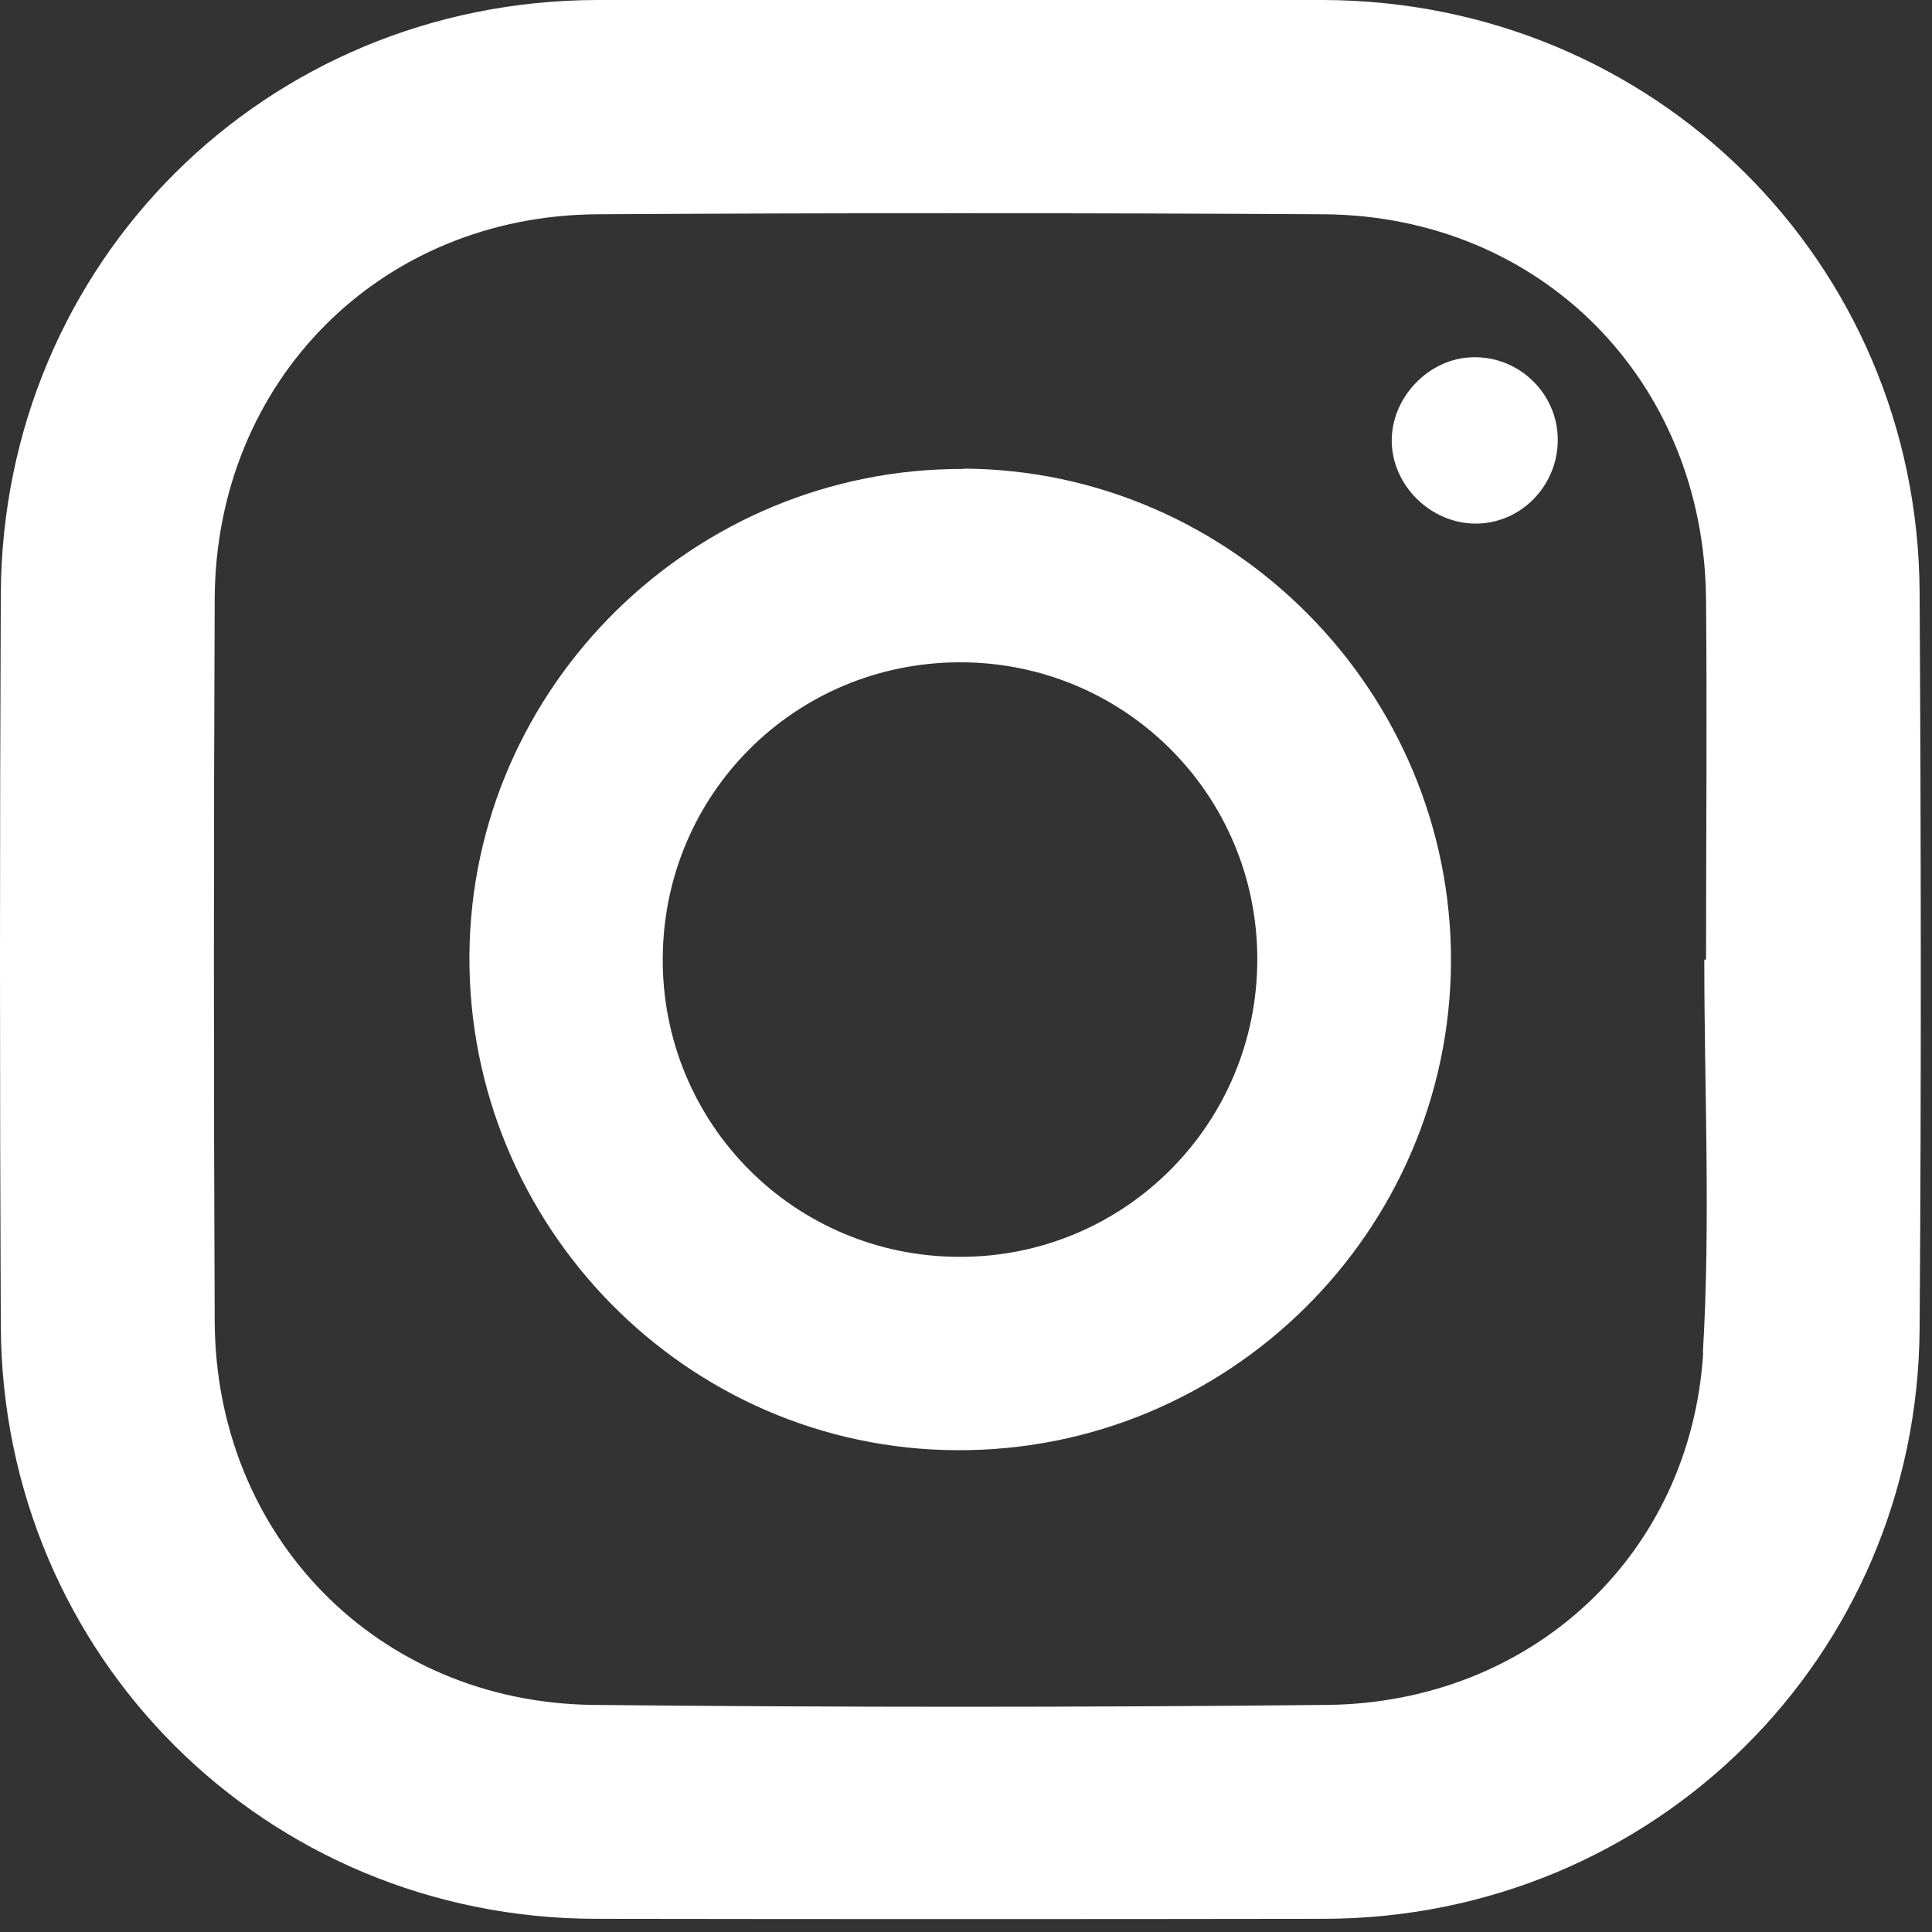 <svg width="63" height="63" viewBox="0 0 63 63" fill="none" xmlns="http://www.w3.org/2000/svg">
<rect x="0" y="0" width="63" height="63" fill="#333333" stroke="none"/>
<path d="M62.596 19.307C62.538 8.537 53.92 0.023 43.139 0C39.194 0 35.25 0 31.305 0C27.361 0 23.416 0 19.471 0C8.656 0.023 0.072 8.56 0.026 19.388C-0.009 27.335 -0.009 35.282 0.026 43.229C0.072 54.01 8.667 62.559 19.437 62.57C27.349 62.582 35.273 62.582 43.185 62.57C53.92 62.547 62.527 54.045 62.596 43.321C62.654 35.316 62.642 27.311 62.596 19.307ZM55.54 44.096C55.135 50.725 49.918 55.525 43.278 55.595C35.296 55.676 27.326 55.676 19.344 55.595C12.323 55.514 7.036 50.112 7.001 43.09C6.967 35.236 6.967 27.381 7.001 19.526C7.036 12.424 12.404 7.022 19.495 6.987C27.384 6.941 35.261 6.941 43.151 6.987C50.253 7.033 55.575 12.424 55.632 19.55C55.667 23.459 55.632 27.369 55.632 31.291C55.609 31.291 55.598 31.291 55.575 31.291C55.575 35.571 55.783 39.851 55.528 44.12L55.54 44.096Z" fill="white"/>
<path d="M31.421 15.292C22.618 15.258 15.377 22.383 15.307 31.14C15.249 39.99 22.398 47.254 31.201 47.289C40.039 47.335 47.28 40.175 47.315 31.348C47.338 22.557 40.178 15.327 31.421 15.281V15.292ZM31.294 40.984C25.903 40.984 21.588 36.635 21.611 31.256C21.635 25.9 25.915 21.62 31.271 21.597C36.65 21.574 40.999 25.9 40.999 31.279C40.999 36.658 36.661 40.996 31.294 40.984Z" fill="white"/>
<path d="M48.056 11.649C46.598 11.66 45.349 12.967 45.383 14.425C45.418 15.848 46.656 17.062 48.102 17.074C49.582 17.086 50.797 15.848 50.797 14.344C50.797 12.84 49.548 11.626 48.056 11.649Z" fill="white"/>
</svg>

